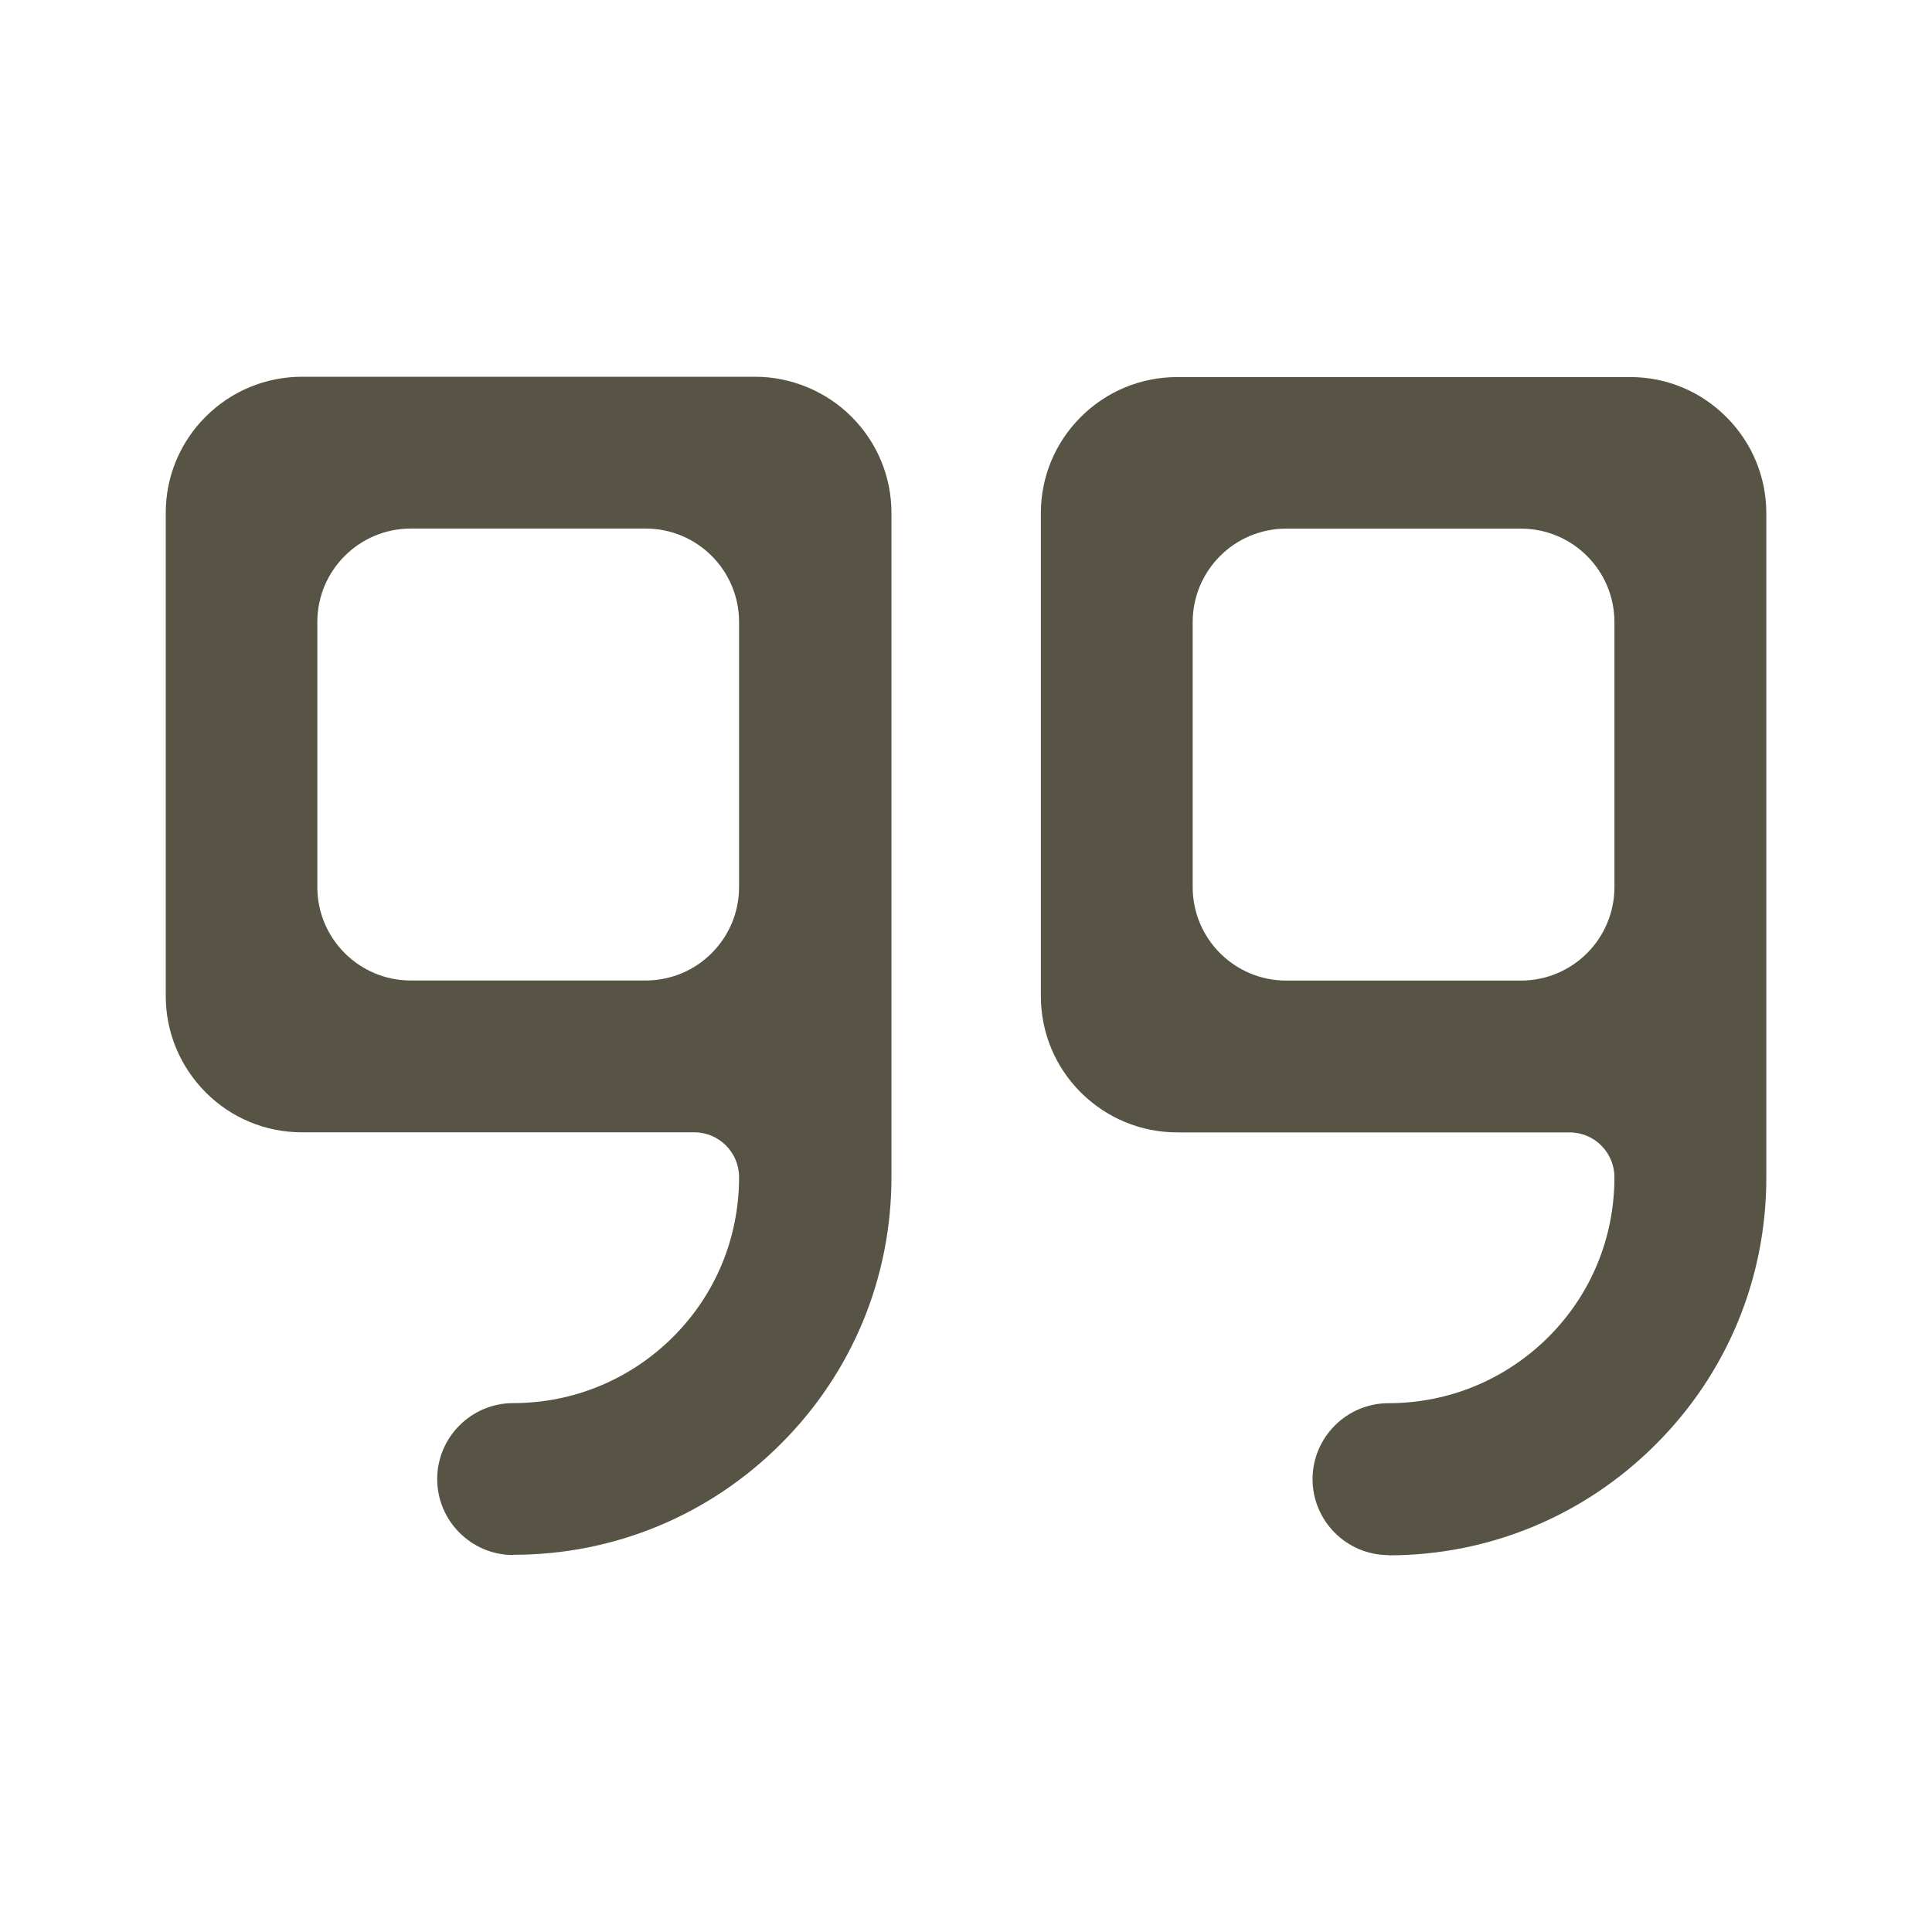 <svg xmlns="http://www.w3.org/2000/svg" width="24" height="24" viewBox="0 0 24 24" fill="none"><g clip-path="url(#clip0_266_25580)"><path d="M6.375 19.317C5.855 19.317 5.431 18.893 5.431 18.373C5.431 17.854 5.855 17.43 6.375 17.43C7.123 17.43 7.829 17.137 8.36 16.609C8.891 16.078 9.181 15.375 9.181 14.623C9.181 14.316 8.932 14.066 8.624 14.066H3.751C3.298 14.066 2.874 13.889 2.555 13.57C2.236 13.248 2.059 12.824 2.059 12.371V6.372C2.059 5.919 2.236 5.495 2.555 5.176C2.874 4.857 3.301 4.68 3.754 4.68H9.379C9.826 4.68 10.261 4.86 10.577 5.176C10.897 5.495 11.074 5.922 11.074 6.372V14.621C11.074 15.874 10.586 17.053 9.698 17.938C8.813 18.823 7.631 19.314 6.38 19.314L6.375 19.317ZM3.942 11.019C3.942 11.66 4.462 12.18 5.103 12.18H8.02C8.662 12.18 9.181 11.66 9.181 11.019V7.727C9.181 7.086 8.662 6.566 8.02 6.566H5.103C4.462 6.566 3.942 7.086 3.942 7.727V11.019Z" fill="#575345"></path><path d="M17.249 19.318C16.729 19.318 16.305 18.894 16.305 18.375C16.305 17.855 16.729 17.431 17.249 17.431C17.997 17.431 18.703 17.138 19.234 16.61C19.765 16.079 20.055 15.376 20.055 14.624C20.055 14.317 19.806 14.067 19.498 14.067H14.625C14.172 14.067 13.748 13.89 13.426 13.571C13.107 13.252 12.93 12.825 12.93 12.375V6.376C12.93 5.923 13.107 5.499 13.426 5.18C13.745 4.861 14.172 4.684 14.625 4.684H20.25C20.703 4.684 21.126 4.861 21.445 5.18C21.765 5.499 21.942 5.926 21.942 6.379V14.627C21.942 15.881 21.454 17.06 20.566 17.945C19.681 18.83 18.5 19.321 17.249 19.321V19.318ZM14.816 11.02C14.816 11.661 15.336 12.181 15.977 12.181H18.894C19.535 12.181 20.055 11.661 20.055 11.02V7.728C20.055 7.087 19.535 6.567 18.894 6.567H15.977C15.336 6.567 14.816 7.087 14.816 7.728V11.02Z" fill="#575345"></path></g><defs><clipPath id="clip0_266_25580"><rect width="24" height="24" fill="white"></rect></clipPath></defs></svg>